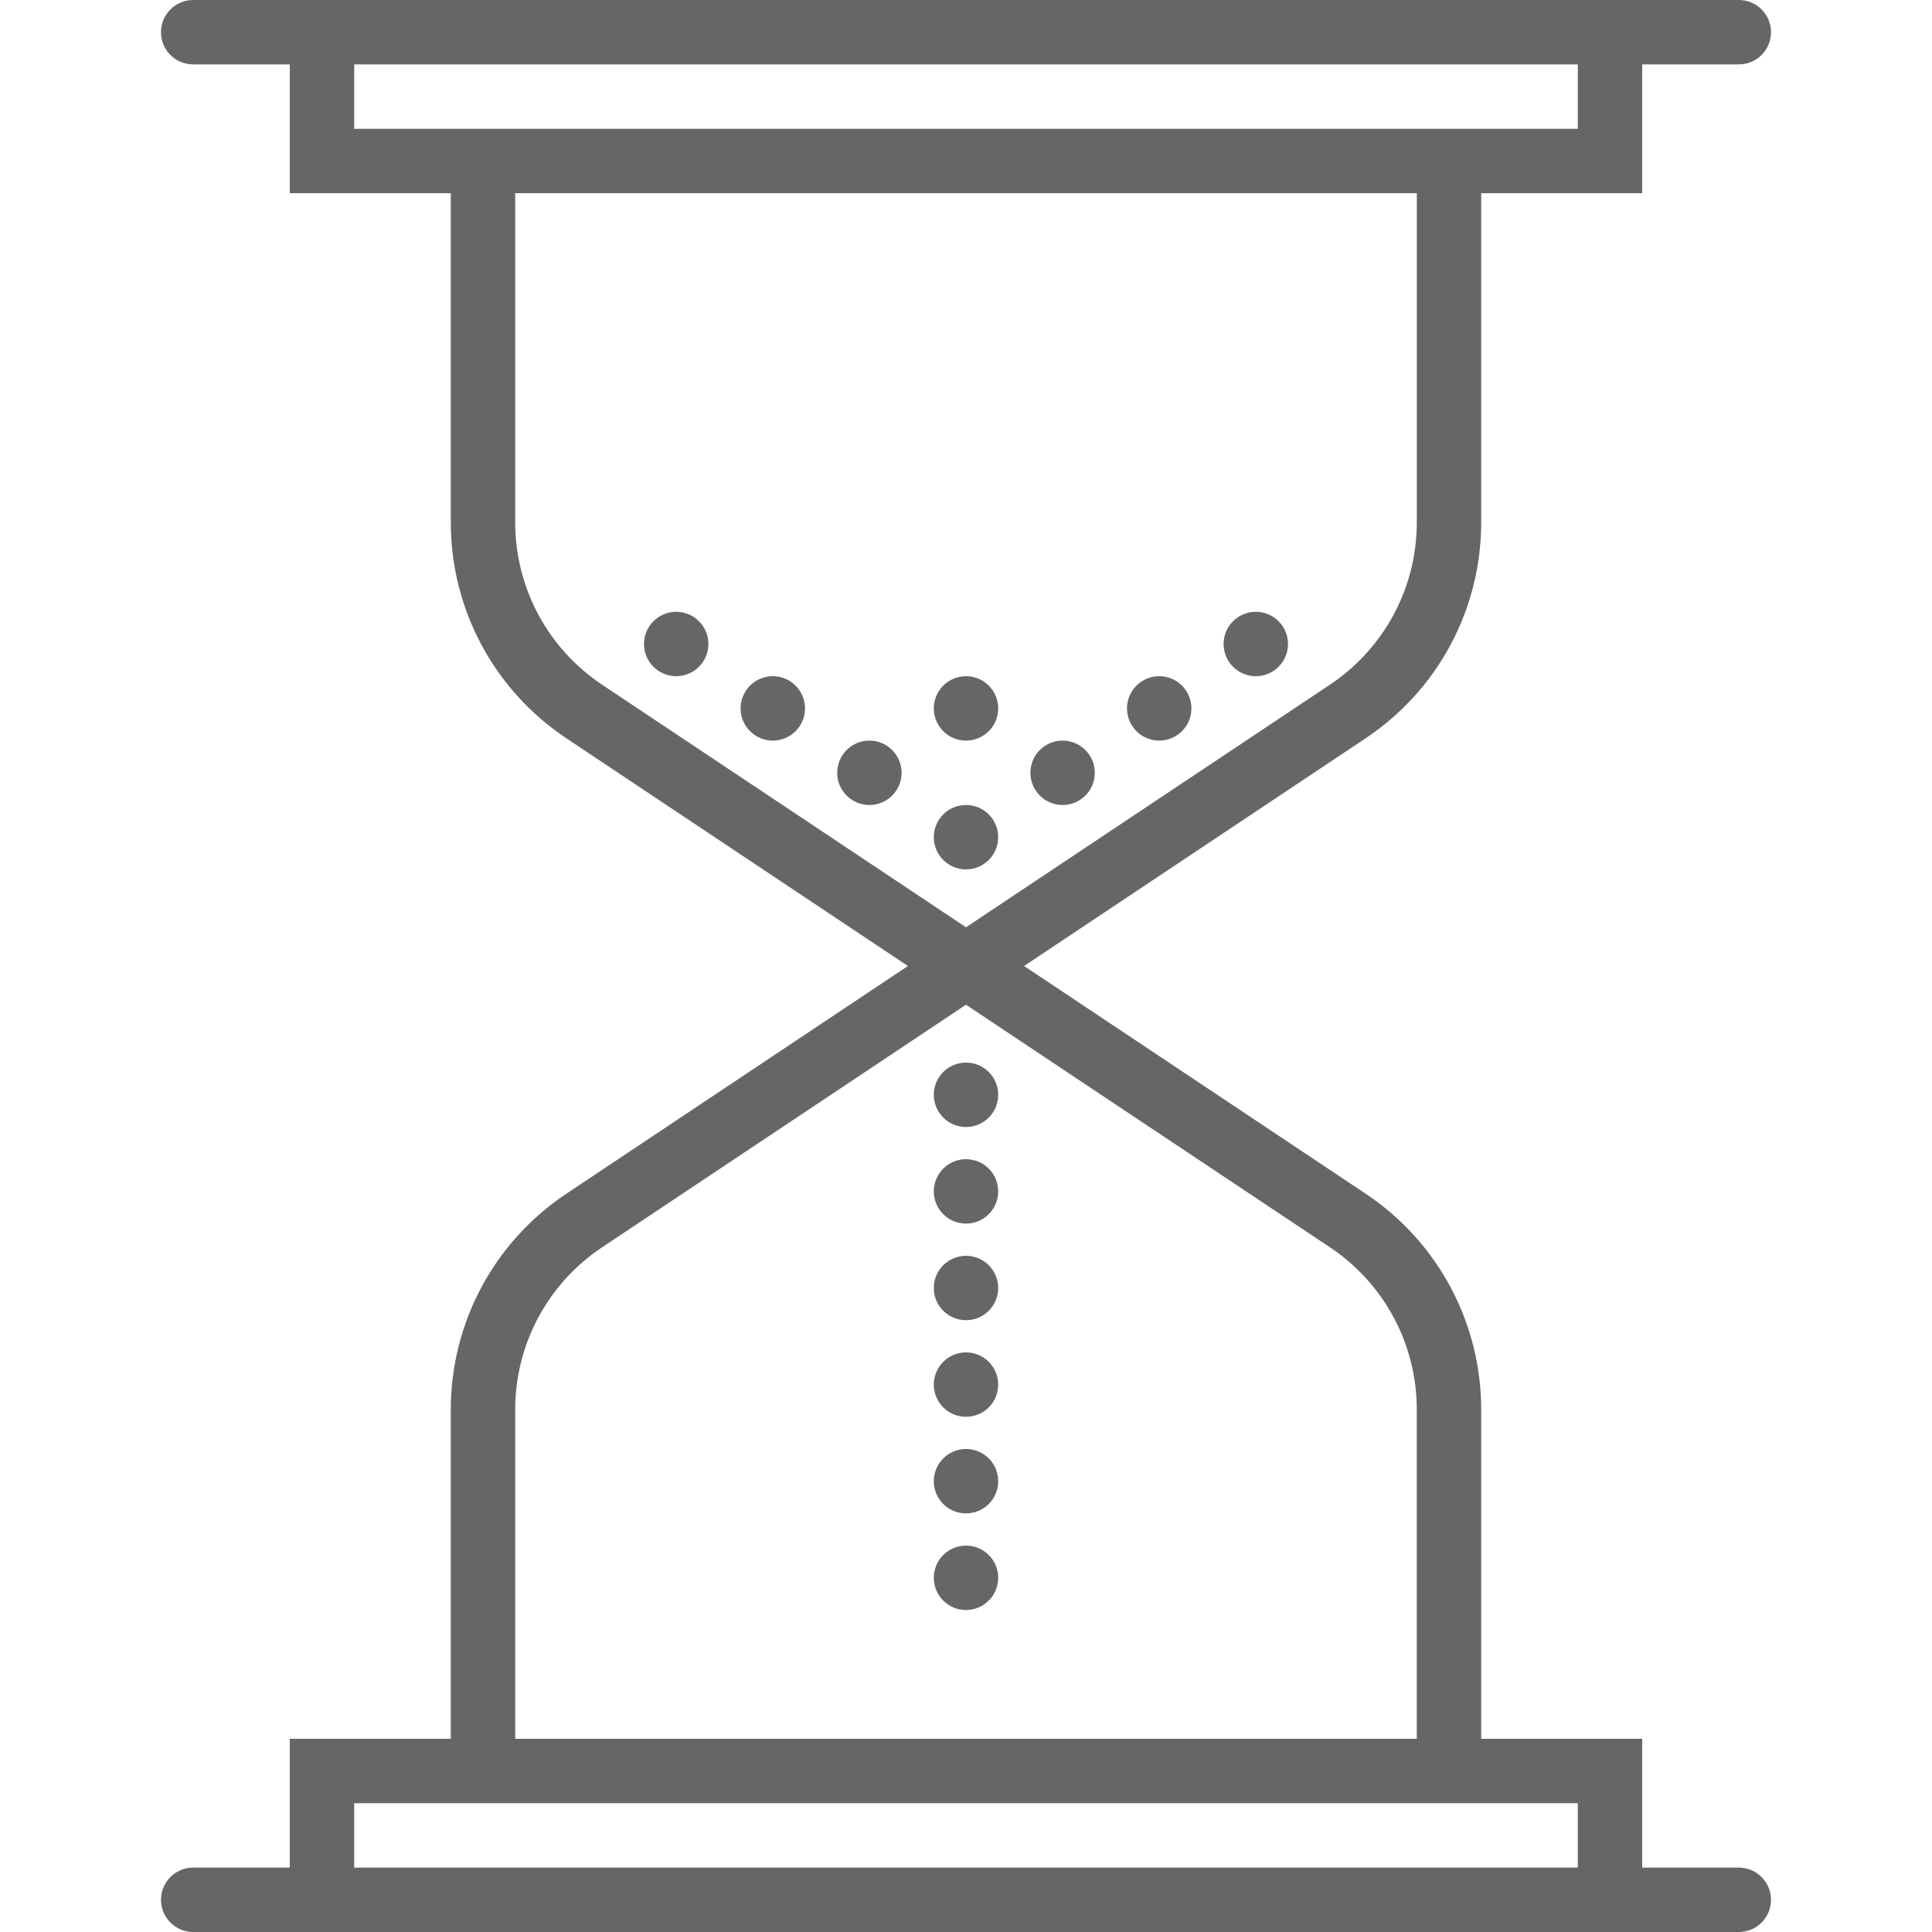 <?xml version="1.0"?>
<svg xmlns="http://www.w3.org/2000/svg" xmlns:xlink="http://www.w3.org/1999/xlink" version="1.1" id="Capa_1" x="0px" y="0px" viewBox="0 0 60 60" style="enable-background:new 0 0 60 60;" xml:space="preserve" width="512px" height="512px"><g><g>
	<circle cx="30" cy="26" r="1" data-original="#000000" class="active-path" data-old_color="#000000" fill="#666666"/>
	<circle cx="33" cy="24" r="1" data-original="#000000" class="active-path" data-old_color="#000000" fill="#666666"/>
	<circle cx="27" cy="24" r="1" data-original="#000000" class="active-path" data-old_color="#000000" fill="#666666"/>
	<circle cx="24" cy="22" r="1" data-original="#000000" class="active-path" data-old_color="#000000" fill="#666666"/>
	<circle cx="36" cy="22" r="1" data-original="#000000" class="active-path" data-old_color="#000000" fill="#666666"/>
	<circle cx="39" cy="20" r="1" data-original="#000000" class="active-path" data-old_color="#000000" fill="#666666"/>
	<circle cx="21" cy="20" r="1" data-original="#000000" class="active-path" data-old_color="#000000" fill="#666666"/>
	<circle cx="30" cy="22" r="1" data-original="#000000" class="active-path" data-old_color="#000000" fill="#666666"/>
	<circle cx="30" cy="34" r="1" data-original="#000000" class="active-path" data-old_color="#000000" fill="#666666"/>
	<circle cx="30" cy="37" r="1" data-original="#000000" class="active-path" data-old_color="#000000" fill="#666666"/>
	<circle cx="30" cy="40" r="1" data-original="#000000" class="active-path" data-old_color="#000000" fill="#666666"/>
	<circle cx="30" cy="43" r="1" data-original="#000000" class="active-path" data-old_color="#000000" fill="#666666"/>
	<circle cx="30" cy="46" r="1" data-original="#000000" class="active-path" data-old_color="#000000" fill="#666666"/>
	<circle cx="30" cy="49" r="1" data-original="#000000" class="active-path" data-old_color="#000000" fill="#666666"/>
	<path d="M54,58h-3v-4h-5V43.778c0-2.7-1.342-5.208-3.589-6.706L31.803,30l10.608-7.072C44.658,21.43,46,18.922,46,16.222V6h5V2h3   c0.552,0,1-0.447,1-1s-0.448-1-1-1h-3h-1H10H9H6C5.448,0,5,0.447,5,1s0.448,1,1,1h3v4h5v10.222c0,2.7,1.342,5.208,3.589,6.706   L28.197,30l-10.608,7.072C15.342,38.57,14,41.078,14,43.778V54H9v4H6c-0.552,0-1,0.447-1,1s0.448,1,1,1h3h1h40h1h3   c0.552,0,1-0.447,1-1S54.552,58,54,58z M11,4V2h38v2h-3H14H11z M18.698,21.264C17.009,20.137,16,18.252,16,16.222V6h28v10.222   c0,2.03-1.009,3.915-2.698,5.042L30,28.798L18.698,21.264z M16,43.778c0-2.03,1.009-3.915,2.698-5.042L30,31.202l11.302,7.534   C42.991,39.863,44,41.748,44,43.778V54H16V43.778z M11,56h3h32h3v2H11V56z" data-original="#000000" class="active-path" data-old_color="#000000" fill="#666666"/>
</g></g> </svg>
